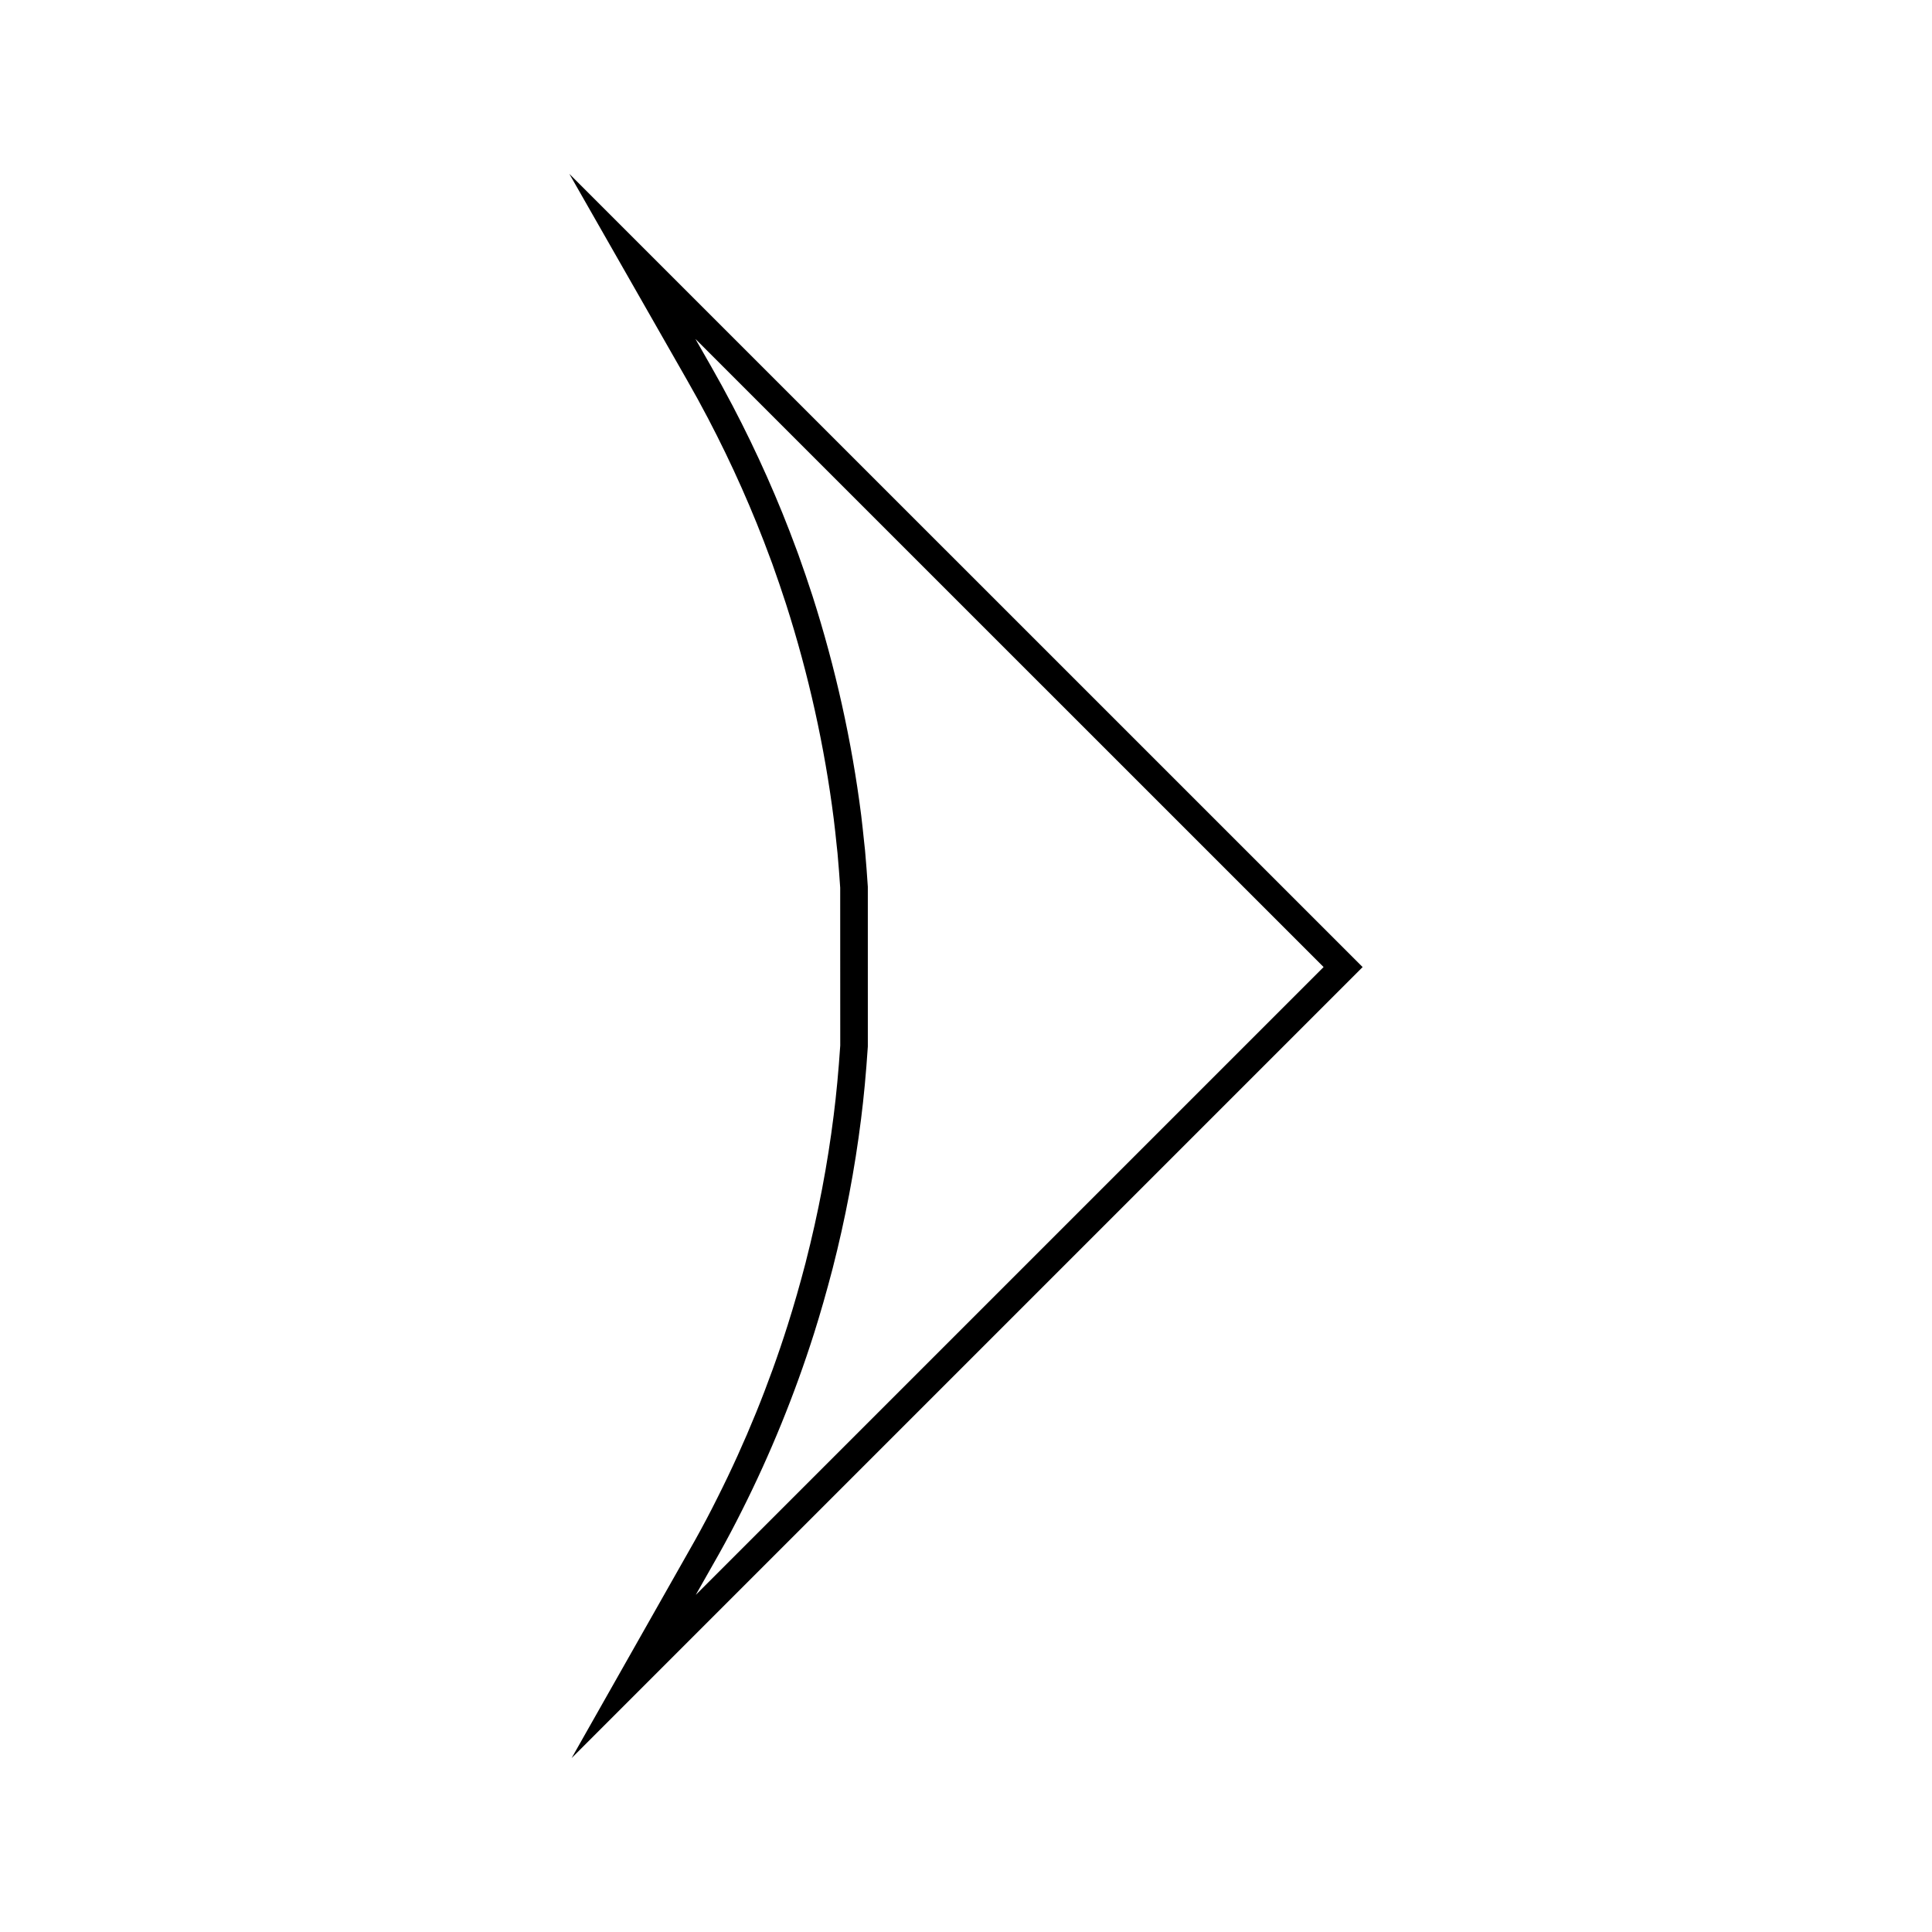 <?xml version="1.0" encoding="UTF-8"?>
<!-- The Best Svg Icon site in the world: iconSvg.co, Visit us! https://iconsvg.co -->
<svg fill="#000000" width="800px" height="800px" version="1.1" viewBox="144 144 512 512" xmlns="http://www.w3.org/2000/svg">
 <path d="m357.56 478.38c-1.59 6.094-3.168 11.598-4.832 16.836-4.977 15.707-11.242 31.102-18.625 45.758-1.961 3.953-3.914 7.613-5.918 11.211l-32.703 57.73 209.63-209.63-210.23-210.21 31.152 54.578c1.926 3.359 3.793 6.754 5.609 10.227 6.356 12.129 11.938 24.691 16.578 37.34l0.461 1.234c1.258 3.543 2.492 7.09 3.633 10.645 5.969 18.613 10.211 37.766 12.633 56.91 0.289 2.289 0.531 4.566 0.762 6.848l0.246 2.277c0.289 3.117 0.508 6.238 0.707 9.117l0.012 41.828c-0.457 6.801-1.023 12.867-1.742 18.52-1.617 12.961-4.102 26.012-7.379 38.781zm16.422-99.375c-0.219-3.176-0.438-6.356-0.734-9.609l-0.25-2.289c-0.242-2.34-0.484-4.664-0.77-7.012-2.477-19.598-6.828-39.188-12.93-58.238-1.164-3.621-2.426-7.238-3.723-10.891l-0.473-1.273c-4.75-12.941-10.465-25.793-16.969-38.199-1.859-3.555-3.769-7.027-5.734-10.477l-4.113-7.199 166.48 166.46-166.38 166.38 6.168-10.879c2.078-3.711 4.066-7.477 6.086-11.508 7.547-15.008 13.965-30.758 19.066-46.832 1.695-5.359 3.305-10.988 4.938-17.23 3.352-13.066 5.894-26.422 7.547-39.68 0.734-5.793 1.316-11.996 1.793-19.191z"/>
</svg>
